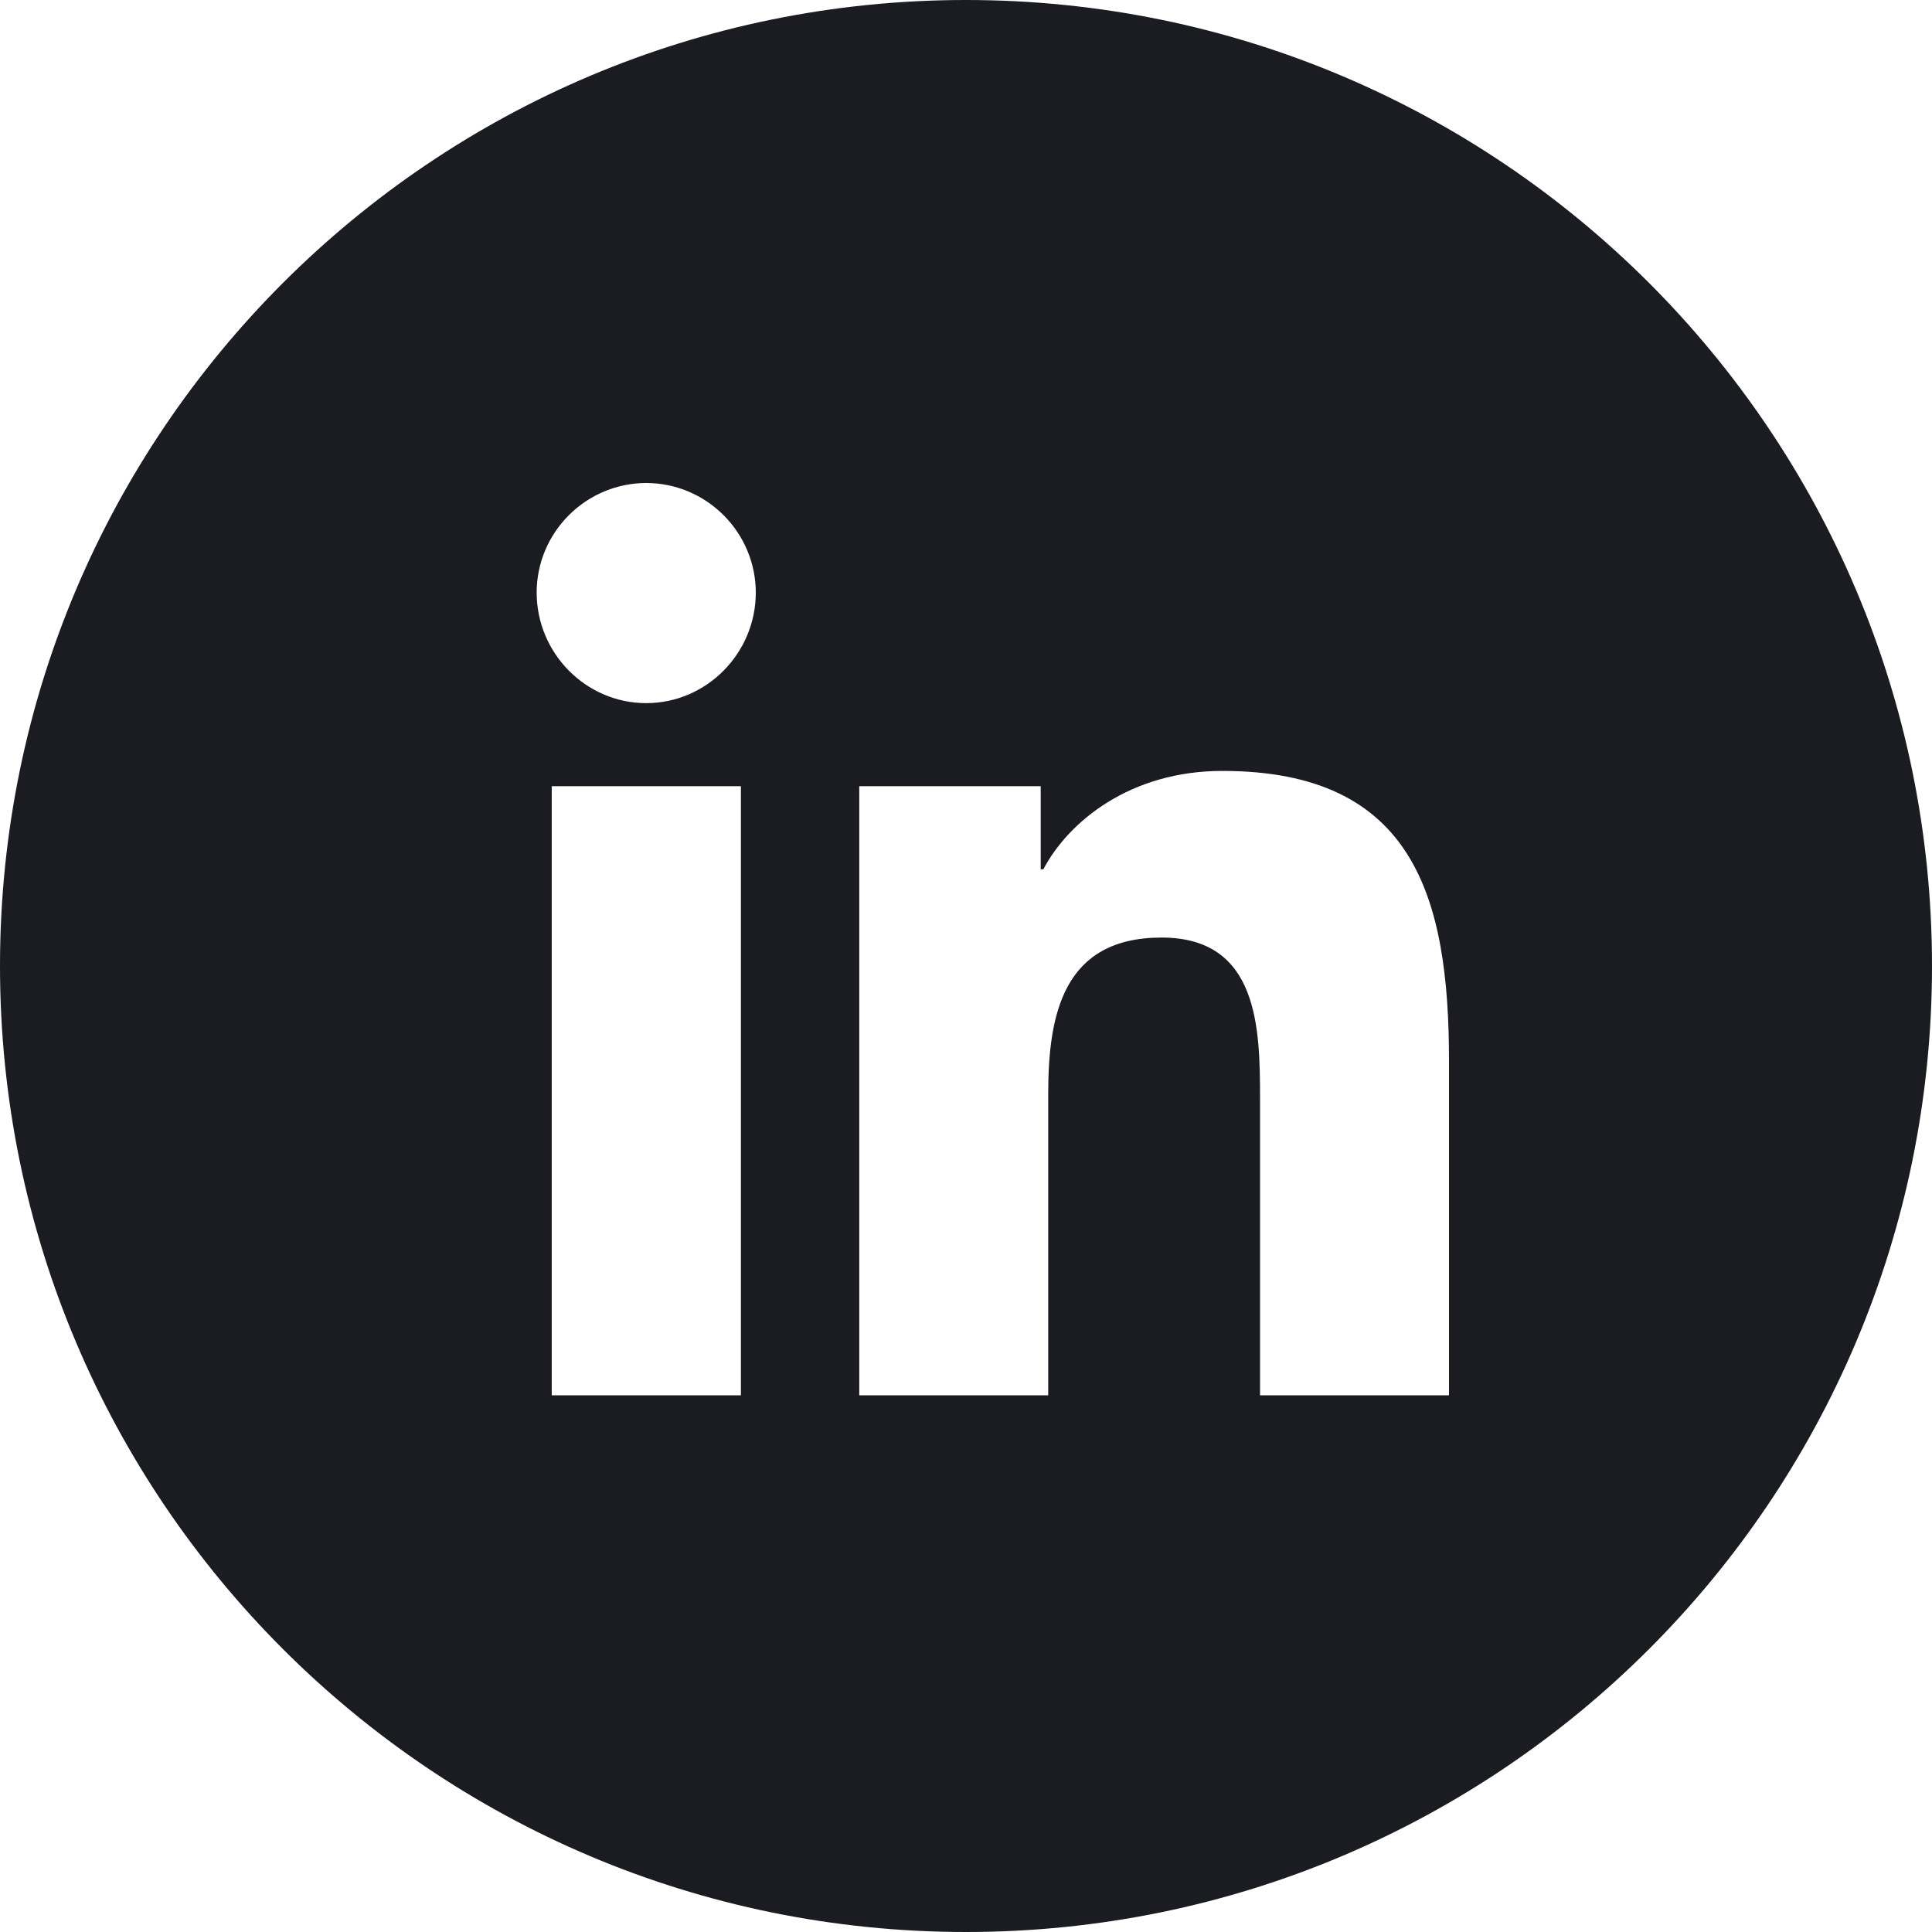 <svg width="36" height="36" viewBox="0 0 36 36" fill="none" xmlns="http://www.w3.org/2000/svg">
<path d="M18 0C27.941 0 36 8.059 36 18C36 27.941 27.941 36 18 36C8.059 36 0 27.941 0 18C0 8.059 8.059 0 18 0ZM10.281 14.65V26H13.806V14.65H10.281ZM22.776 14.365C21.061 14.365 19.912 15.307 19.441 16.198H19.392V14.65H16.011V26H19.532V20.38C19.532 18.9 19.813 17.47 21.645 17.47C23.452 17.47 23.479 19.158 23.479 20.475V26H27V19.766C27 16.715 26.343 14.365 22.776 14.365ZM12.042 9C11.503 9 10.983 9.216 10.6 9.6C10.216 9.983 10 10.499 10 11.042C10 12.169 10.915 13.102 12.042 13.102C13.169 13.101 14.083 12.169 14.083 11.042C14.083 10.503 13.867 9.983 13.483 9.6C13.1 9.216 12.581 9 12.042 9Z" fill="#1A1C22"/>
</svg>
